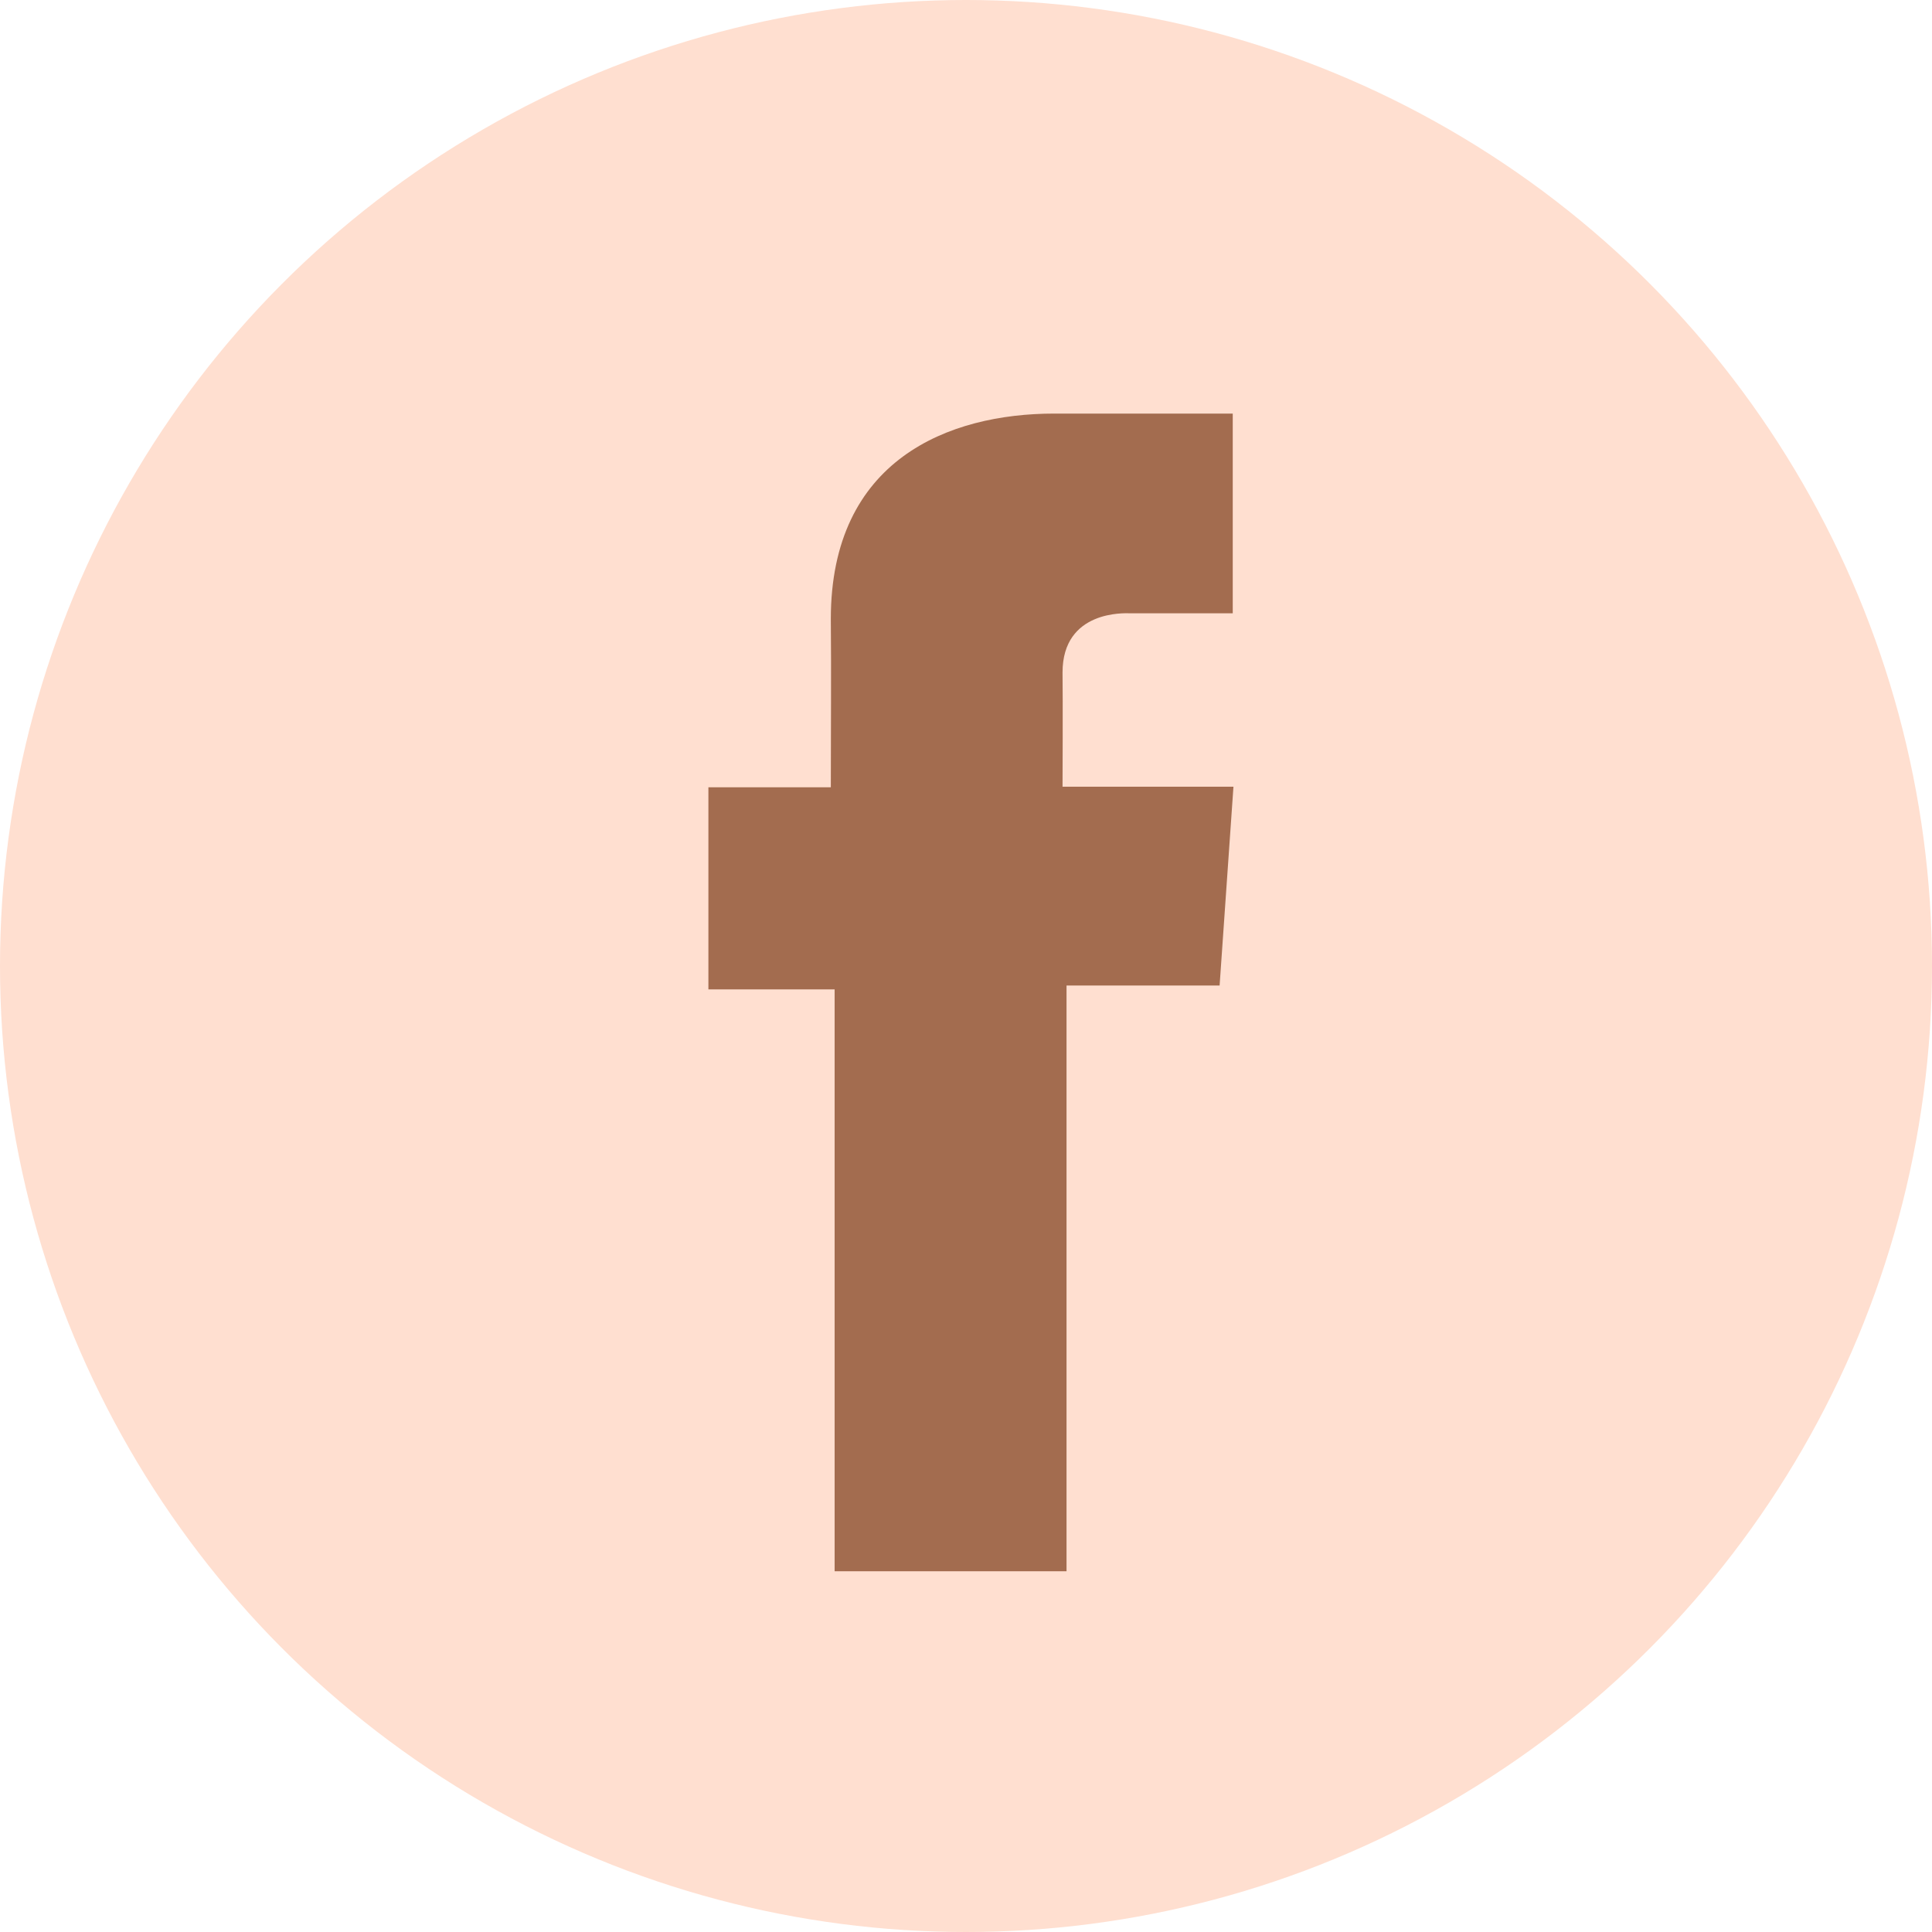 <svg xmlns="http://www.w3.org/2000/svg" width="30" height="30" viewBox="0 0 30 30" fill="none"><circle cx="15" cy="15" r="15" fill="#FFDFD0"></circle><path d="M19.141 6.422H16.372C14.729 6.422 12.901 7.139 12.901 9.611C12.909 10.472 12.901 11.296 12.901 12.225H11V15.363H12.96V24.398H16.561V15.303H18.938L19.153 12.216H16.499C16.499 12.216 16.505 10.842 16.499 10.443C16.499 9.467 17.479 9.523 17.538 9.523C18.004 9.523 18.91 9.524 19.142 9.523V6.422H19.141Z" fill="#A36C4F"></path></svg>